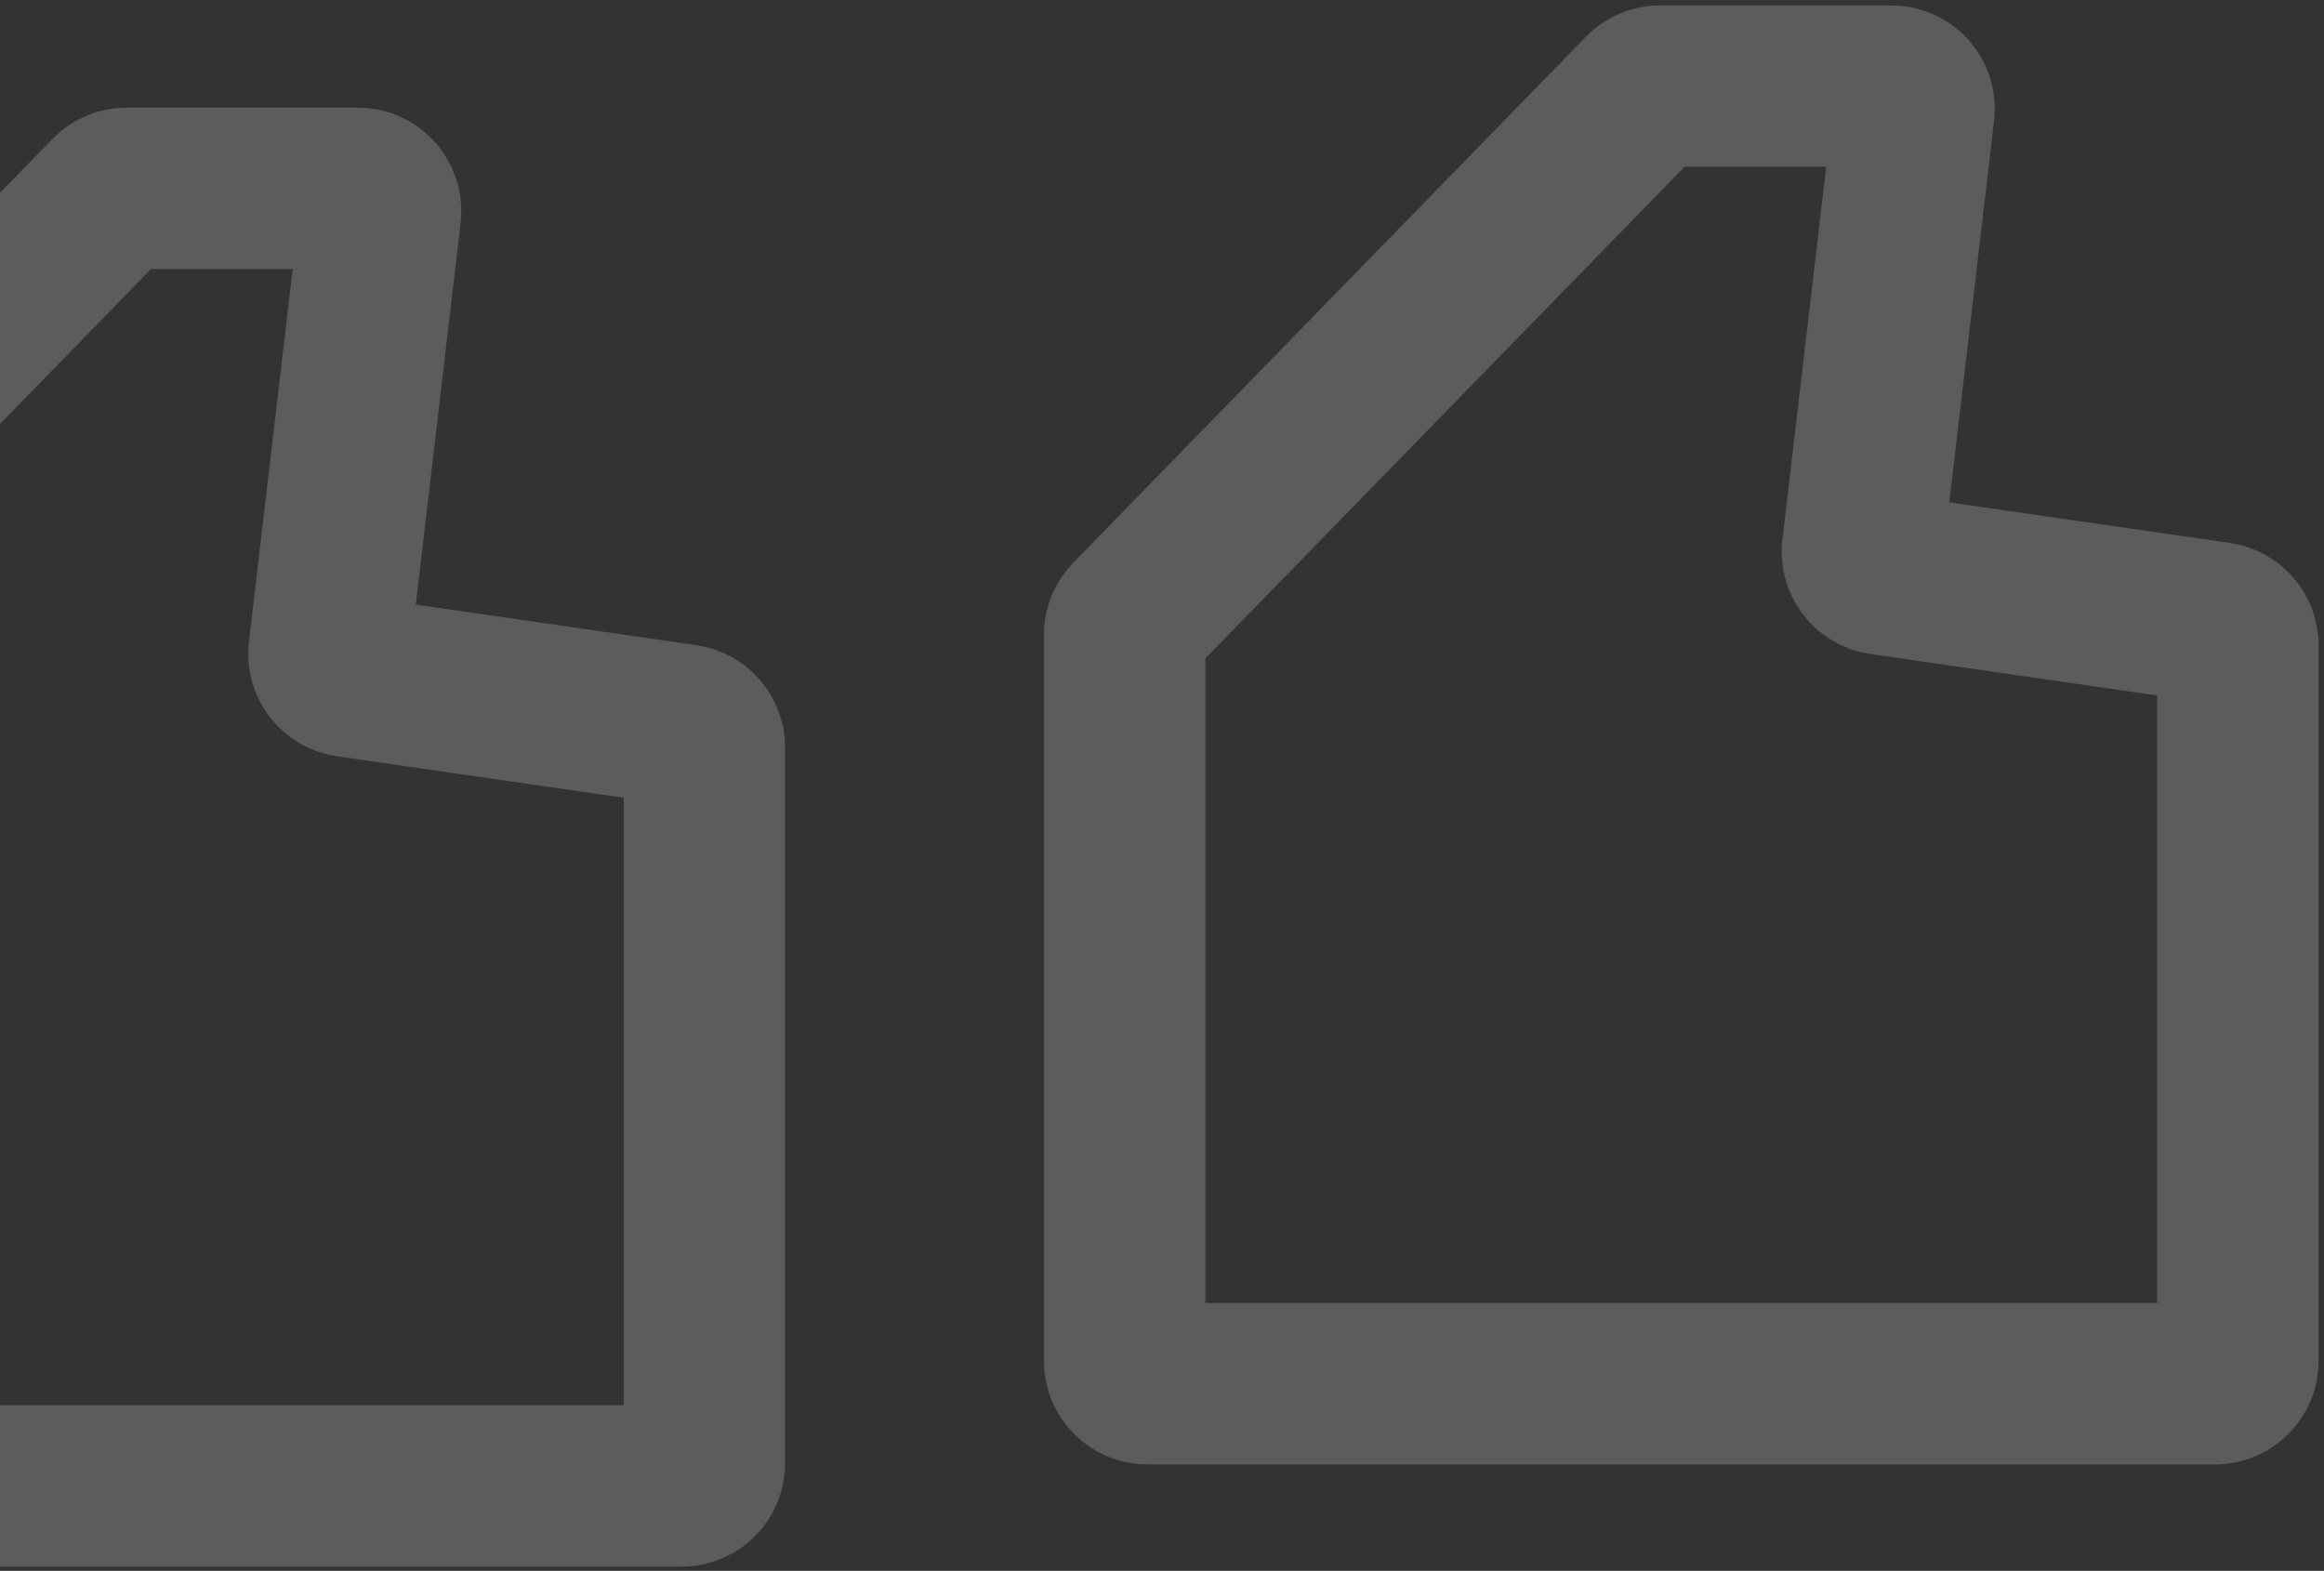 <svg width="216" height="146" viewBox="0 0 216 146" fill="none" xmlns="http://www.w3.org/2000/svg">
<rect x="0" y="0" width="216" height="146" fill="#333333" stroke="none"/>
<path d="M-35.885 138.112L27.172 138.112L63.355 138.112C64.523 138.112 65.471 137.165 65.471 135.996L65.471 69.482C65.471 68.431 64.698 67.539 63.657 67.388L32.384 62.867C31.25 62.703 30.452 61.665 30.586 60.526L35.358 19.864C35.506 18.607 34.523 17.502 33.257 17.502L11.771 17.502C11.2 17.502 10.654 17.732 10.256 18.141L-37.4 67.034C-37.785 67.429 -38.001 67.959 -38.001 68.511L-38.001 135.996C-38.001 137.165 -37.053 138.112 -35.885 138.112Z" stroke="white" stroke-opacity="0.2" stroke-width="15"/>
<path d="M106.643 128.61L169.699 128.61L205.882 128.61C207.051 128.61 207.998 127.663 207.998 126.494L207.998 59.98C207.998 58.929 207.226 58.037 206.185 57.886L174.912 53.365C173.777 53.201 172.979 52.163 173.113 51.024L177.885 10.362C178.033 9.105 177.05 8 175.784 8L154.298 8C153.728 8 153.181 8.23 152.783 8.639L105.128 57.532C104.742 57.927 104.527 58.457 104.527 59.009L104.527 126.494C104.527 127.663 105.474 128.61 106.643 128.61Z" stroke="white" stroke-opacity="0.2" stroke-width="15"/>
</svg>
